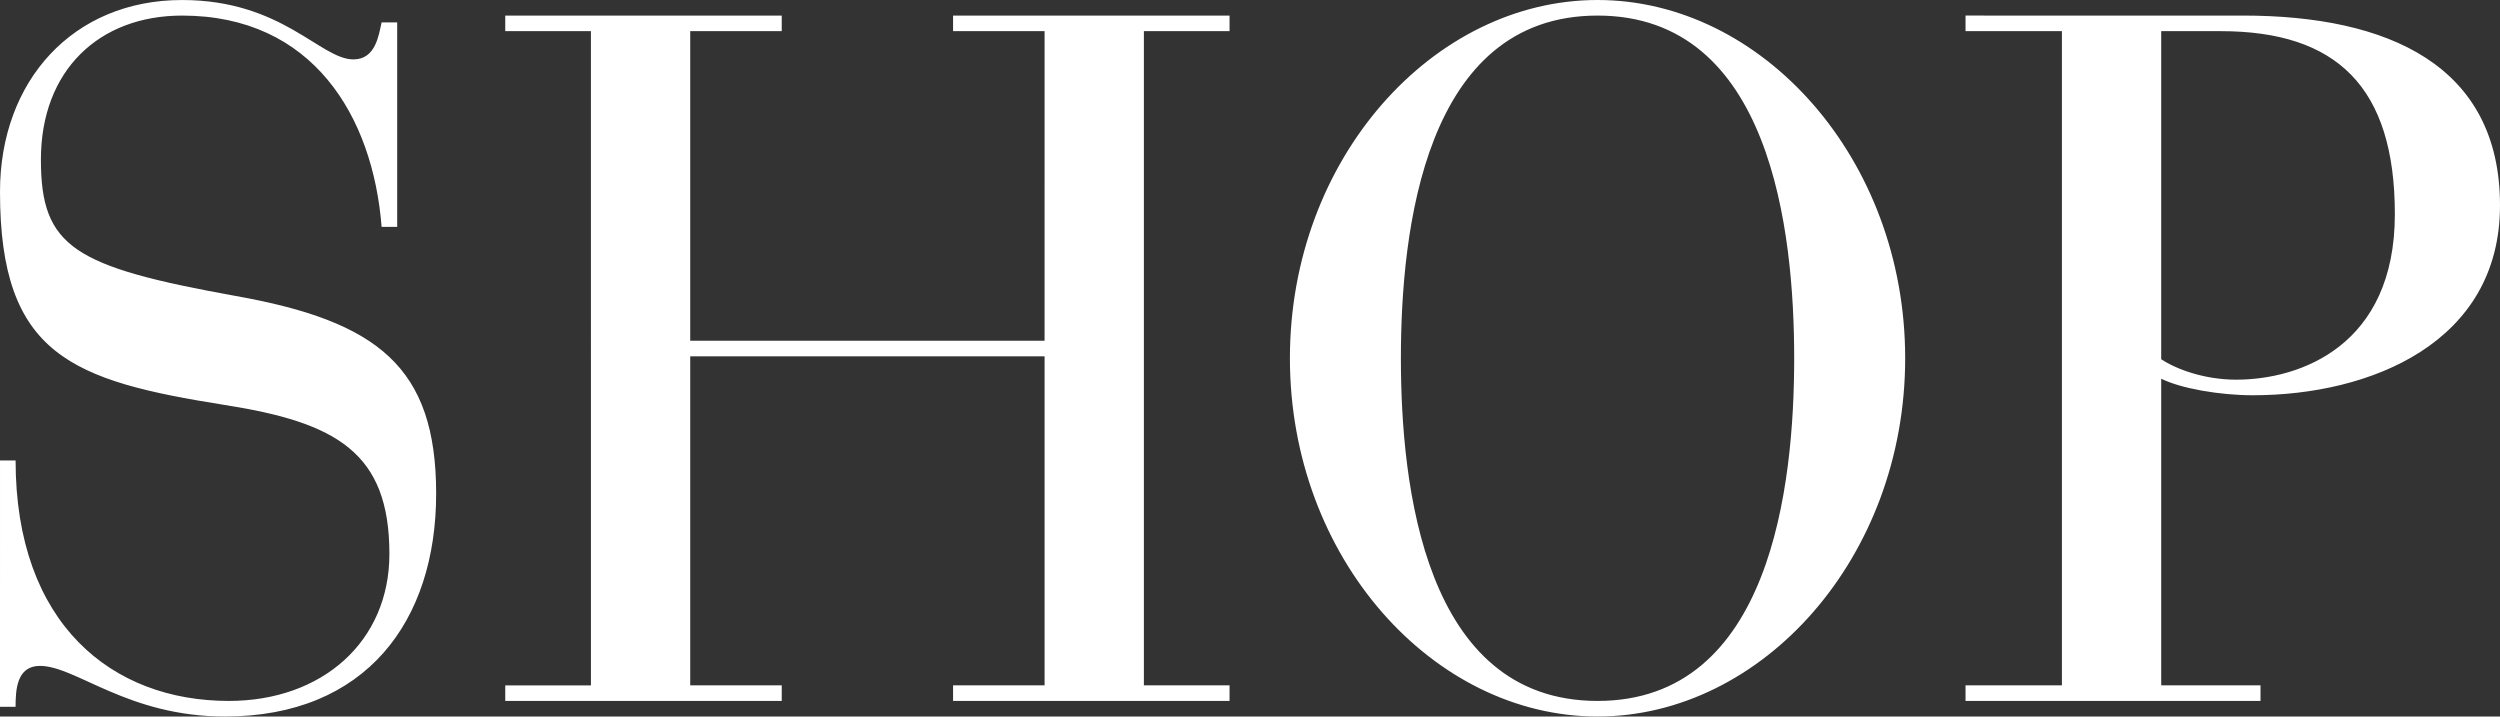 <svg xmlns="http://www.w3.org/2000/svg" width="618.888" height="177.376" viewBox="0 0 618.888 177.376">
  <rect x="0" y="0" width="618.888" height="177.376" fill="#333333" stroke="none"/>
  <path id="Path_22043" data-name="Path 22043" d="M-308.359,1.446h3.856c0-4.1.241-10.122,6.025-10.122,8.917,0,21.69,12.532,45.79,12.532,34.945,0,52.3-23.618,52.3-55.189,0-31.33-14.46-42.657-49.646-48.923-40.006-7.23-48.2-12.05-48.2-33.74,0-22.172,14.46-35.668,34.945-35.668,32.294,0,47.236,24.823,49.4,52.3h3.856v-50.61h-3.856c-.723,3.133-1.446,9.158-6.989,9.158-8.194,0-17.593-14.7-42.416-14.7-26.992,0-45.067,20-45.067,47.477,0,40.488,17.834,46.754,55.671,52.779,27.715,4.338,40.729,11.809,40.729,36.873C-211.96-14.7-228.589,0-251.725,0-280.645,0-304.5-19.039-304.5-59.527h-3.856Zm146.287-5.3h-21.208V0h68.444V-3.856h-22.654V-85.314h87.724V-3.856H-72.421V0H-3.977V-3.856H-25.185V-165.808H-3.977v-3.856H-72.421v3.856h22.654V-89.17h-87.724v-76.638h22.654v-3.856h-68.444v3.856h21.208ZM10.965-84.832c0,49.405,35.427,88.688,76.156,88.688s76.156-39.283,76.156-88.688S127.85-173.52,87.121-173.52,10.965-134.237,10.965-84.832Zm27.474,0c0-31.571,5.784-84.832,48.682-84.832S135.8-116.4,135.8-84.832,130.019,0,87.121,0,38.439-53.261,38.439-84.832ZM202.078-3.856H178.219V0h73.023V-3.856H226.66V-79.771c4.82,2.41,14.46,4.1,22.654,4.1,29.161,0,61.214-13.014,61.214-46.995,0-34.7-27.715-47-63.624-47H178.219v3.856h23.859ZM226.66-165.808h14.7c28.679,0,43.139,13.737,43.139,45.308,0,32.535-23.377,40.97-39.283,40.97-7.953,0-14.942-2.651-18.557-5.061Z" transform="translate(308.359 173.52)" fill="#fff"/>
</svg>
